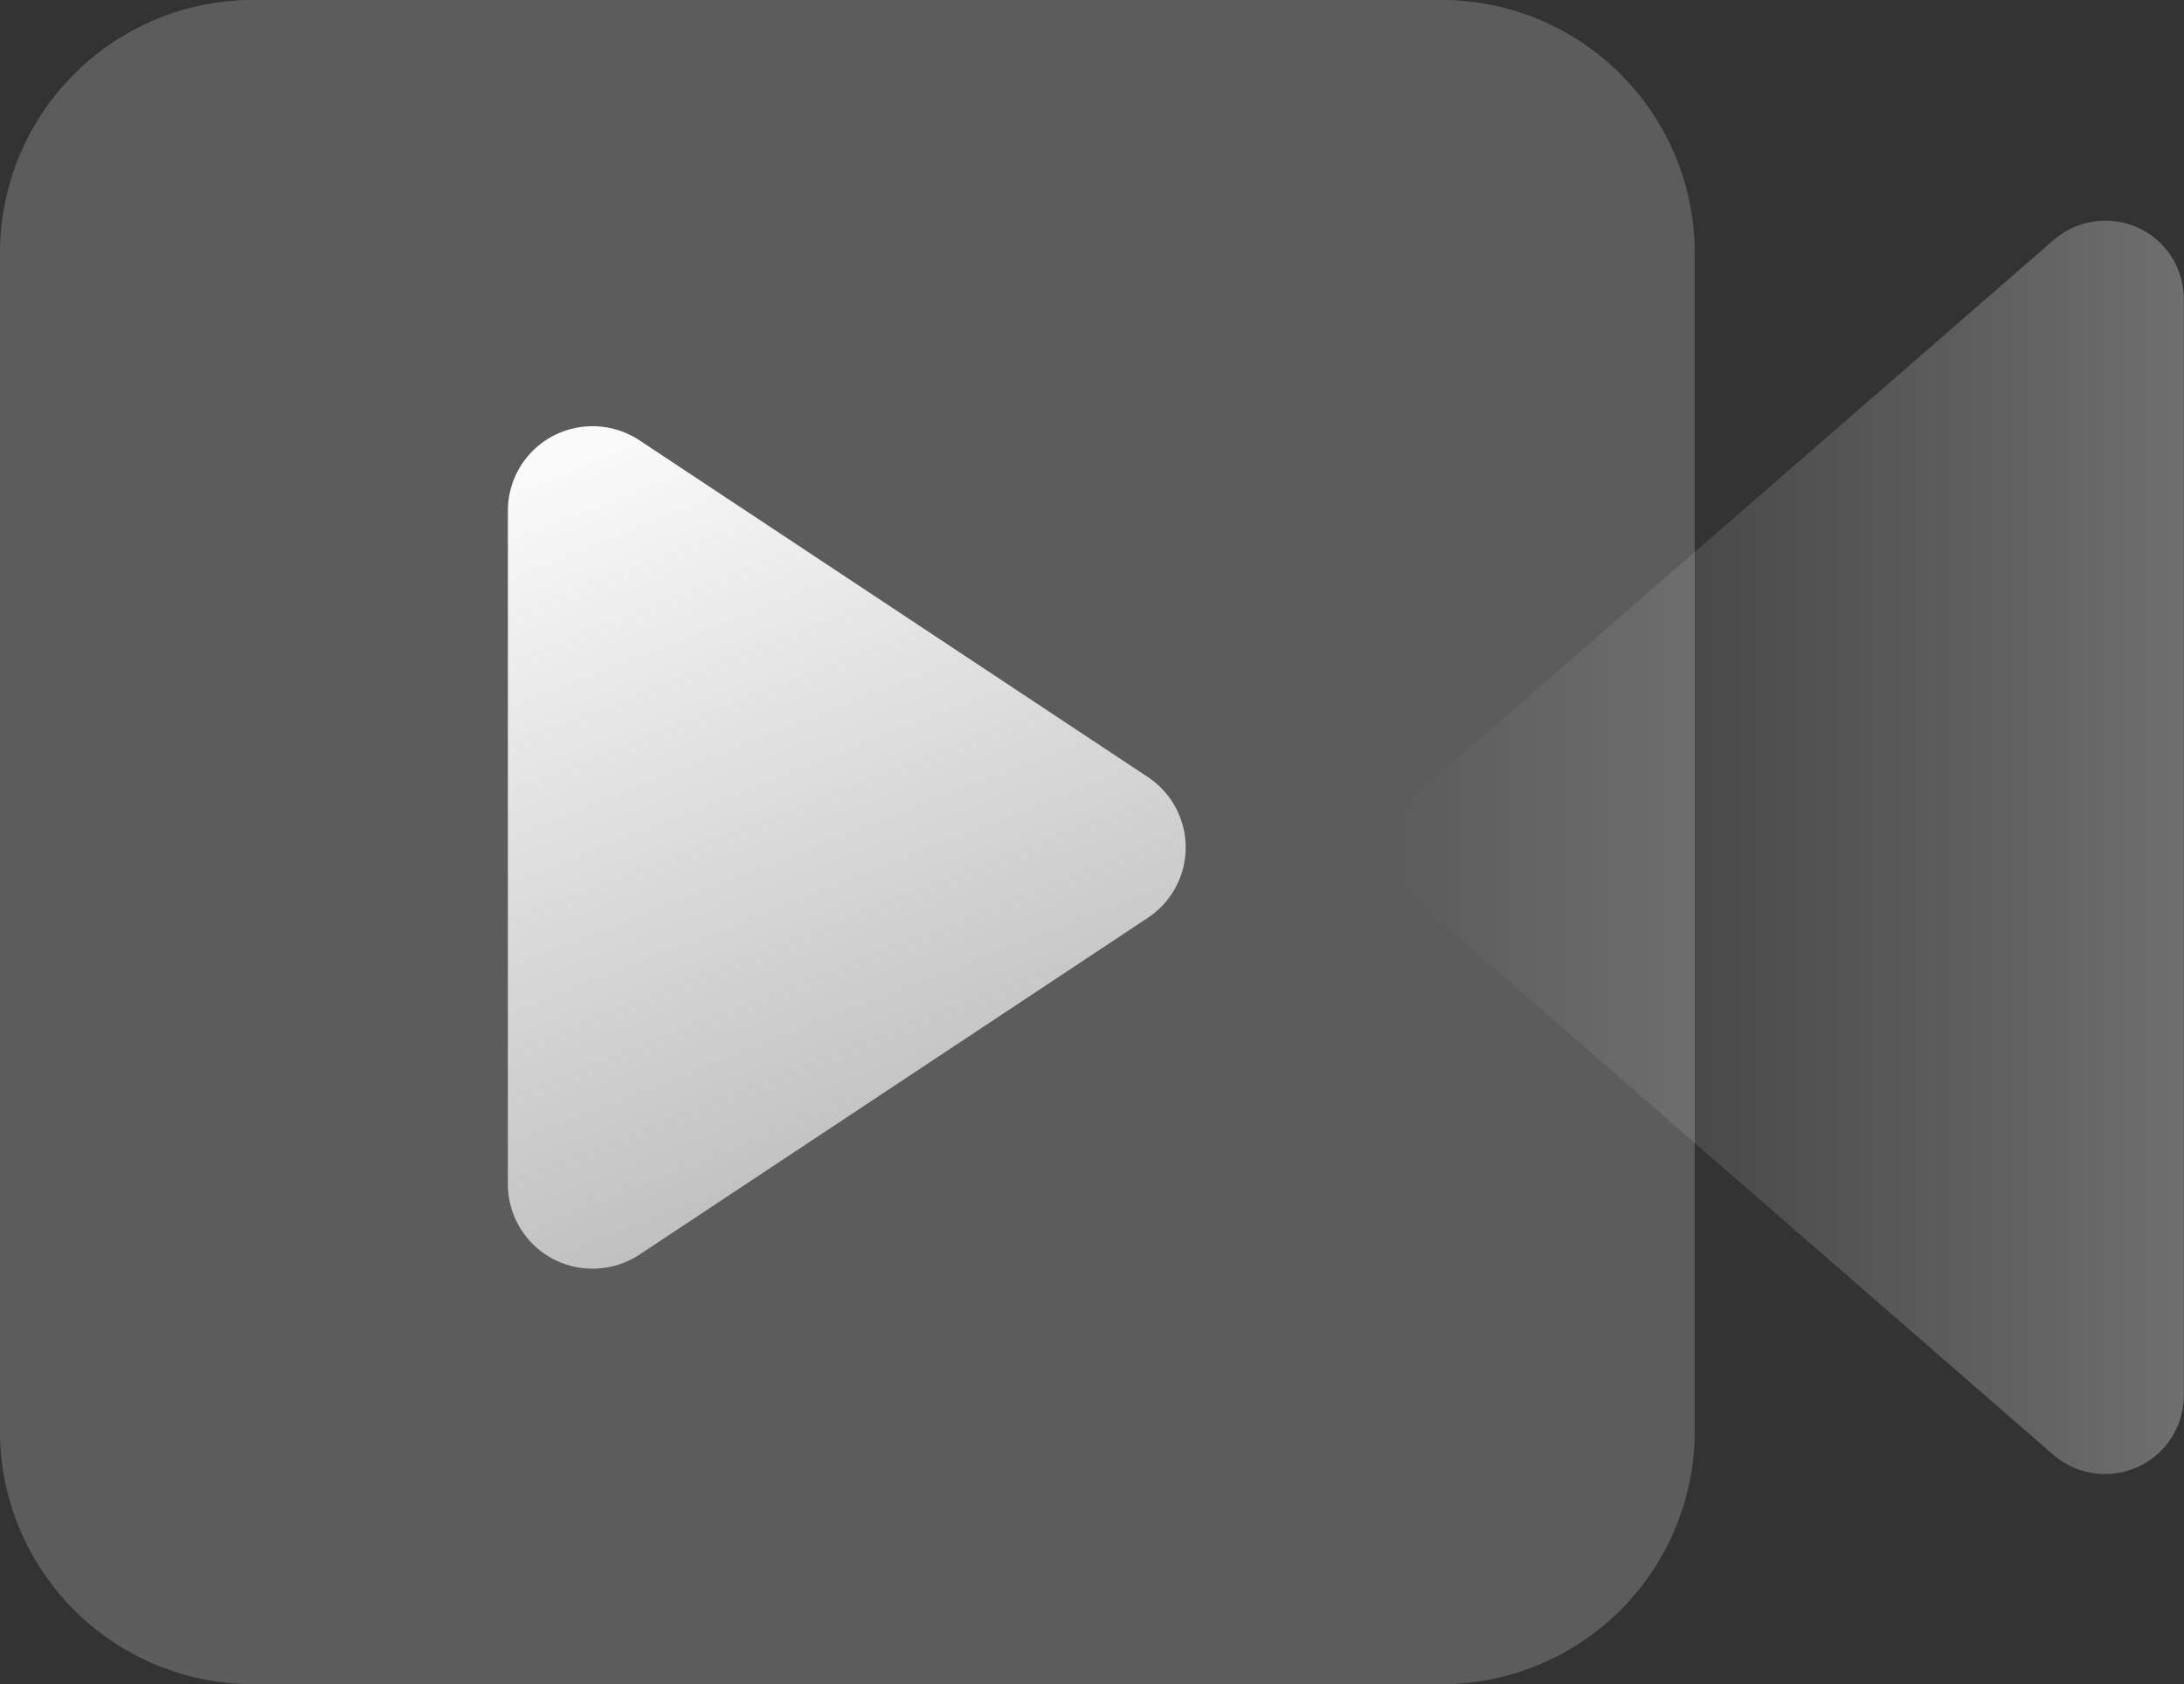 <svg id="video" xmlns="http://www.w3.org/2000/svg" xmlns:xlink="http://www.w3.org/1999/xlink" width="23.281" height="17.956" viewBox="0 0 23.281 17.956">
  <rect x="0" y="0" width="23.281" height="17.956" fill="#333333" stroke="none"/>
  <defs>
    <linearGradient id="linear-gradient" x1="1" y1="0.5" x2="0" y2="0.5" gradientUnits="objectBoundingBox">
      <stop offset="0" stop-color="#fafafa"/>
      <stop offset="1" stop-color="#f2f2f2" stop-opacity="0"/>
    </linearGradient>
    <linearGradient id="linear-gradient-2" x1="7.076" y1="4.204" x2="-2.417" y2="-0.75" gradientUnits="objectBoundingBox">
      <stop offset="0" stop-color="#ffb845"/>
      <stop offset="0.238" stop-color="#d72e78"/>
      <stop offset="0.46" stop-color="#b54adf"/>
      <stop offset="0.713" stop-color="#667be8"/>
      <stop offset="1" stop-color="#5de0e9"/>
    </linearGradient>
    <linearGradient id="linear-gradient-3" x1="0.186" y1="0" x2="1" y2="2.55" xlink:href="#linear-gradient"/>
  </defs>
  <path id="Path" d="M.286,6.054a.834.834,0,0,0,0,1.258l6.719,5.845a.845.845,0,0,0,.9.132.836.836,0,0,0,.493-.761V.838A.834.834,0,0,0,7.908.075a.843.843,0,0,0-.9.134Z" transform="translate(14.881 2.352)" opacity="0.3" fill="url(#linear-gradient)"/>
  <g id="Path-2" data-name="Path" opacity="0.2">
    <path id="Path-3" data-name="Path" d="M18.065,2.693A2.7,2.7,0,0,0,15.355,0H2.71A2.7,2.7,0,0,0,0,2.694V15.263a2.7,2.7,0,0,0,2.71,2.693H15.355a2.7,2.7,0,0,0,2.71-2.694Z" fill="none"/>
    <path id="Path-4" data-name="Path" d="M18.065,2.693A2.7,2.7,0,0,0,15.355,0H2.71A2.7,2.7,0,0,0,0,2.694V15.263a2.7,2.7,0,0,0,2.71,2.693H15.355a2.7,2.7,0,0,0,2.71-2.694Z" fill="url(#linear-gradient-2)"/>
    <path id="Path-5" data-name="Path" d="M18.065,2.693A2.7,2.7,0,0,0,15.355,0H2.71A2.7,2.7,0,0,0,0,2.694V15.263a2.7,2.7,0,0,0,2.71,2.693H15.355a2.7,2.7,0,0,0,2.71-2.694Z" fill="rgba(255,255,255,0.13)"/>
    <path id="Path-6" data-name="Path" d="M18.065,2.693A2.7,2.7,0,0,0,15.355,0H2.71A2.7,2.7,0,0,0,0,2.694V15.263a2.7,2.7,0,0,0,2.71,2.693H15.355a2.7,2.7,0,0,0,2.71-2.694Z" fill="#fff"/>
  </g>
  <path id="Path-7" data-name="Path" d="M6.827,5.238a.9.9,0,0,0,0-1.494L1.405.152A.908.908,0,0,0,.477.106.9.9,0,0,0,0,.9V8.083a.9.9,0,0,0,.477.793.908.908,0,0,0,.928-.045Z" transform="translate(5.414 4.544)" fill="url(#linear-gradient-3)"/>
</svg>
